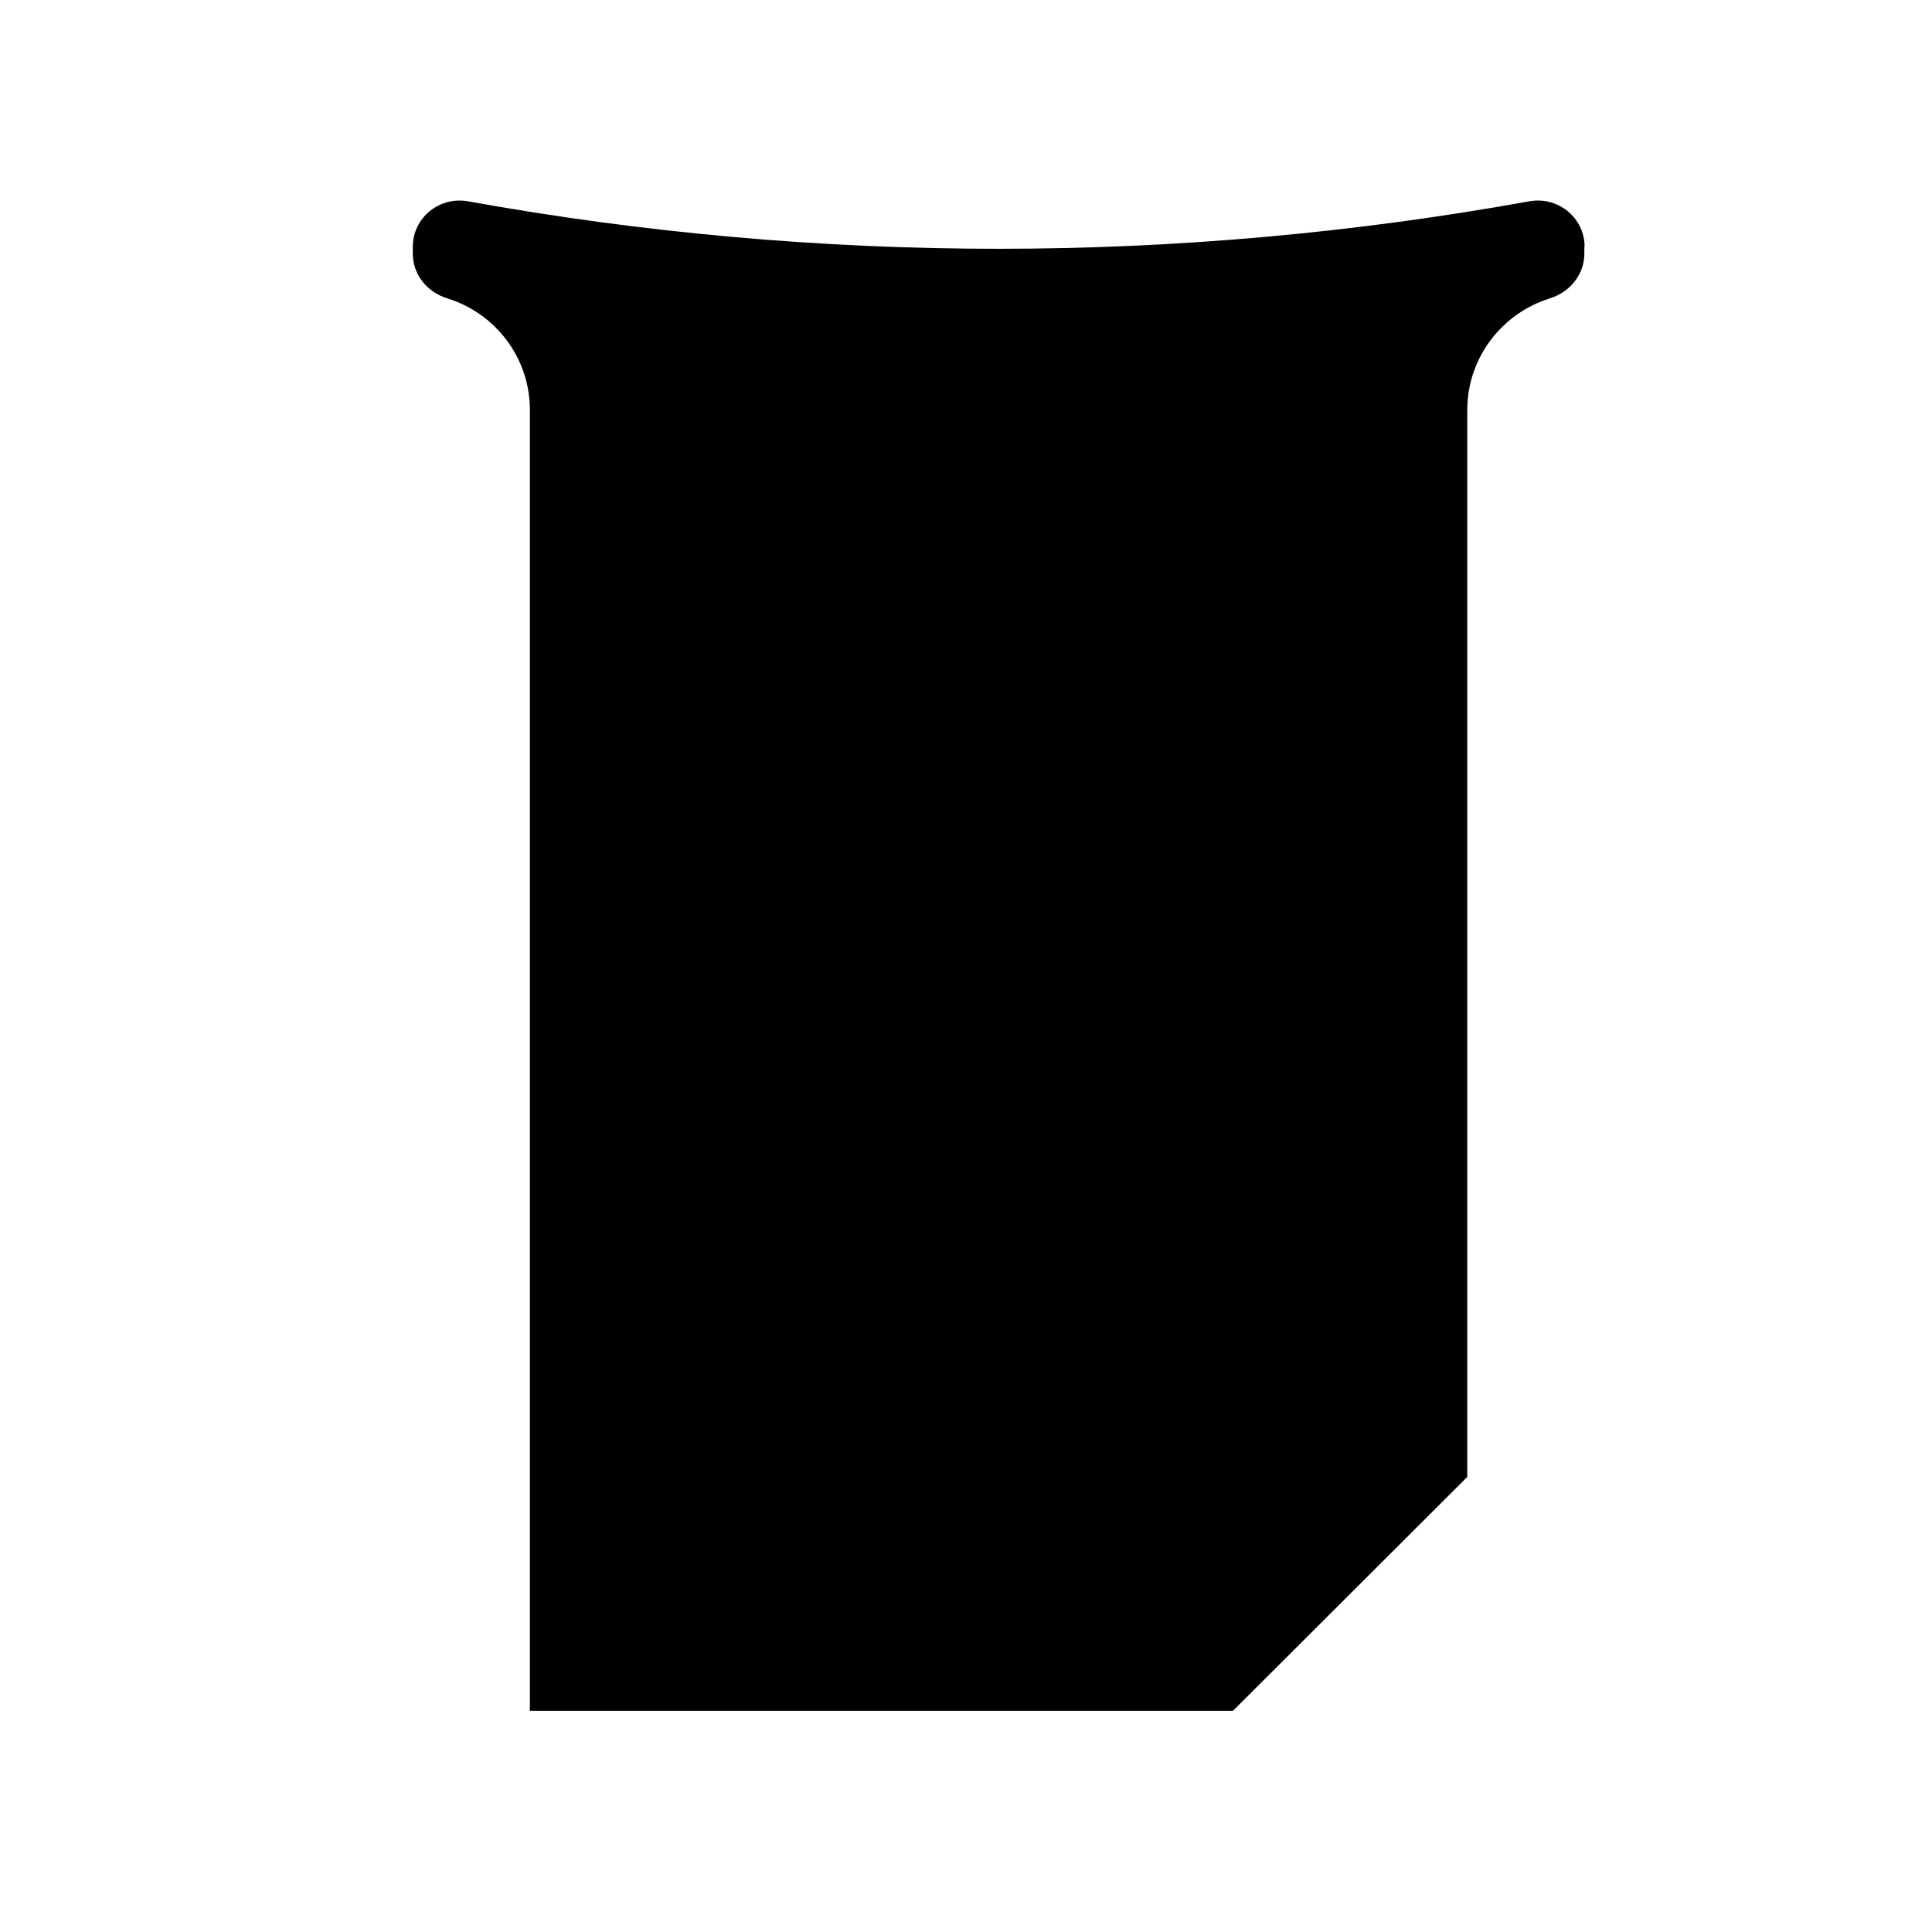 <svg xmlns="http://www.w3.org/2000/svg" xmlns:xlink="http://www.w3.org/1999/xlink" width="44" zoomAndPan="magnify" viewBox="0 0 33 33" height="44" preserveAspectRatio="xMidYMid meet" version="1.0"><path fill="#000000" d="M 27.062 4.211 L 27.062 4.332 C 27.062 4.691 26.812 4.992 26.469 5.098 C 25.656 5.352 25.062 6.109 25.062 7.004 L 25.062 25.227 L 21.059 29.223 L 9.051 29.223 C 9.051 29.223 9.051 7.004 9.051 7.004 C 9.051 6.109 8.461 5.352 7.645 5.098 C 7.297 4.992 7.051 4.691 7.051 4.332 L 7.051 4.215 C 7.051 3.723 7.5 3.352 7.992 3.438 C 13.984 4.52 20.129 4.52 26.125 3.438 C 26.613 3.352 27.066 3.719 27.066 4.215 Z M 27.062 4.211 " fill-opacity="1" fill-rule="nonzero"/></svg>
